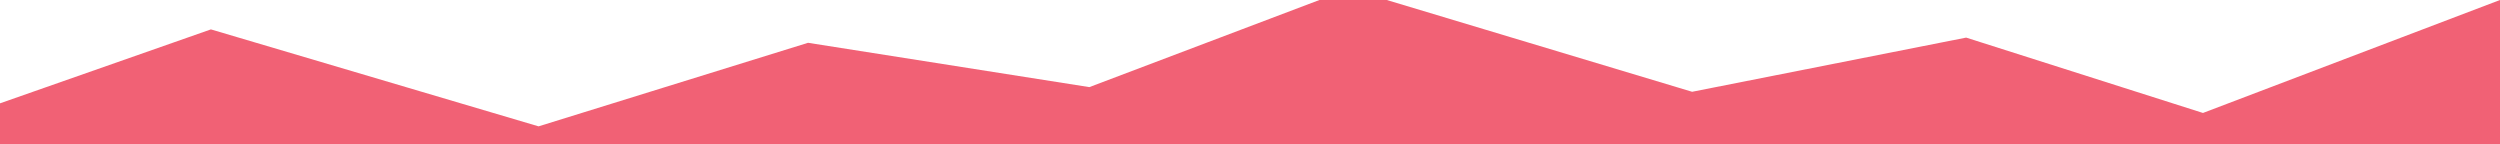 <svg id="Layer_1" data-name="Layer 1" xmlns="http://www.w3.org/2000/svg" viewBox="0 0 1607.63 92.64"><defs><style>.cls-1{fill:#f16175;}</style></defs><polygon class="cls-1" points="0 92.64 0 66.45 135.62 18.9 346.32 81.25 519.62 27.52 700.51 56.02 867.62 -7.26 1088.12 59.02 1264.33 24.18 1416.62 72.64 1607.63 0 1607.63 92.64 0 92.64"/></svg>